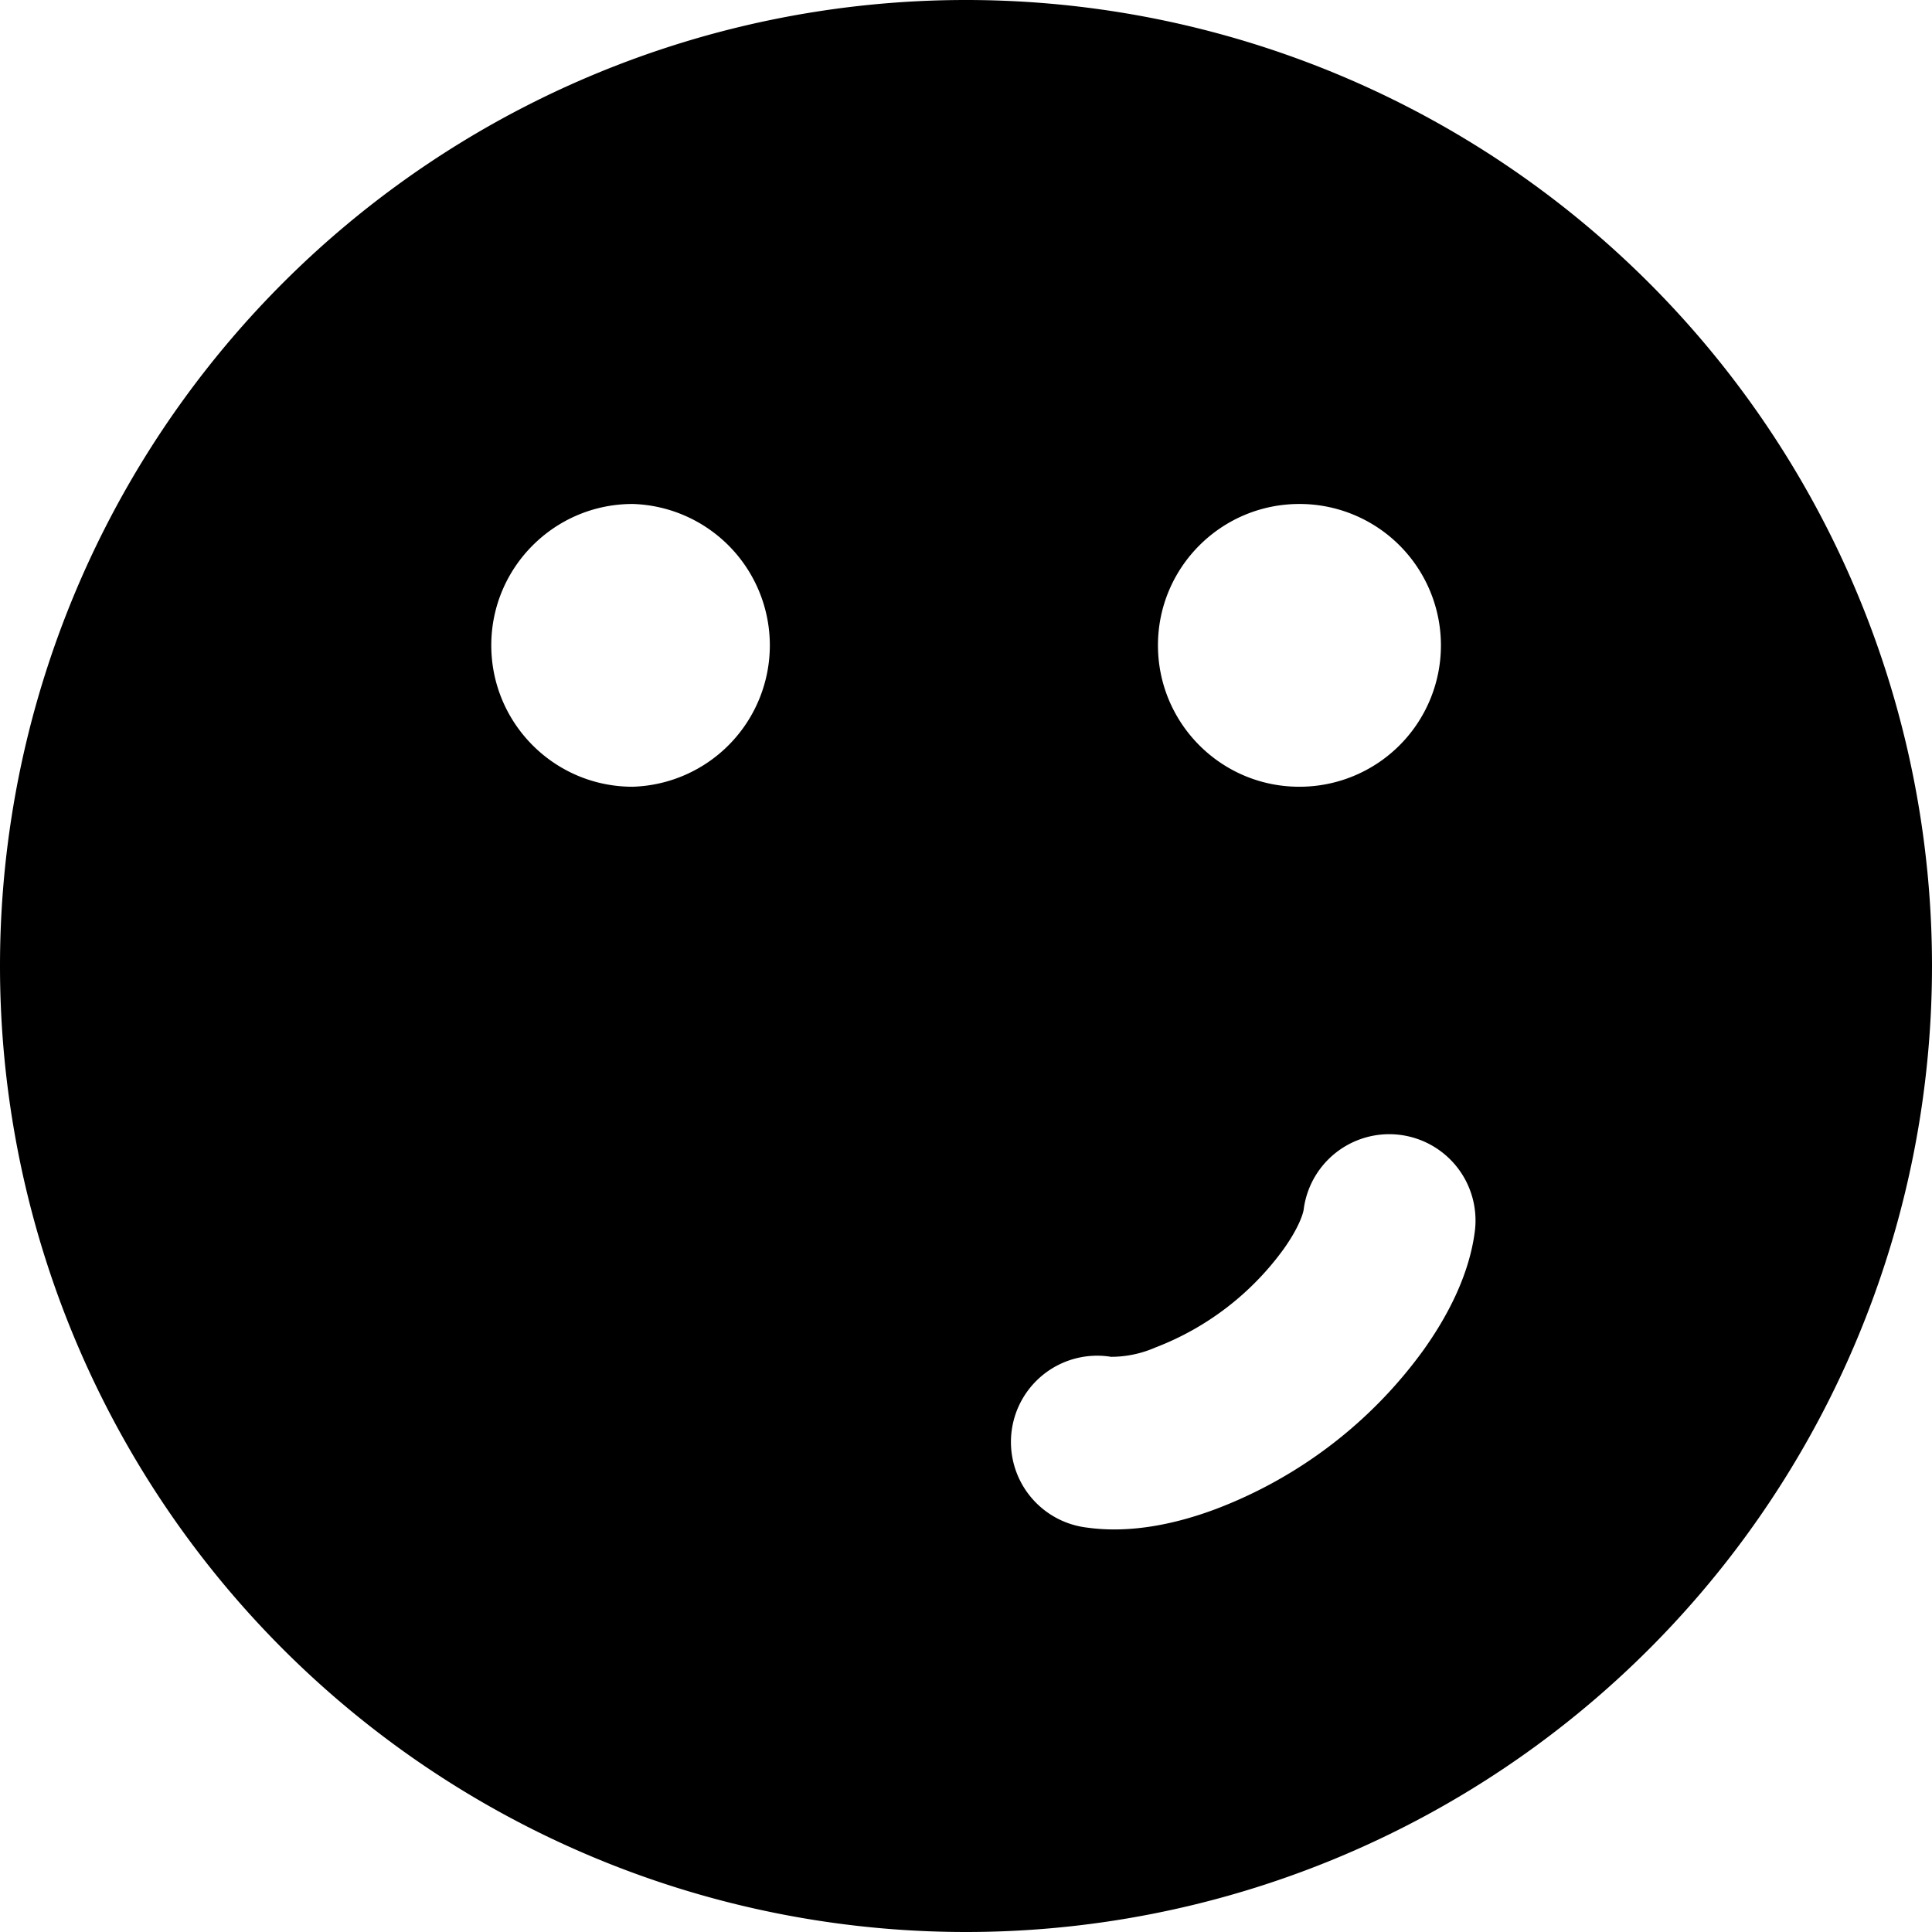 <?xml version="1.0" encoding="utf-8"?>
<!-- Generator: www.svgicons.com -->
<svg xmlns="http://www.w3.org/2000/svg" width="800" height="800" viewBox="0 0 14 14">
<path fill="currentColor" fill-rule="evenodd" d="M0 7a7 7 0 1 1 14 0A7 7 0 0 1 0 7m3.56-2.324c0 .565.457 1.024 1.022 1.025h.002a1.025 1.025 0 0 0 .003-2.049h-.003c-.565 0-1.024.459-1.024 1.024m4.831 0c0 .565.457 1.024 1.022 1.025h.003a1.024 1.024 0 0 0 .002-2.049h-.002c-.566 0-1.025.459-1.025 1.024m-.34 5.156a.8.8 0 0 0 .32-.067a2.056 2.056 0 0 0 .928-.71c.112-.156.144-.26.148-.291a.625.625 0 0 1 1.24.16c-.041.318-.2.618-.372.859a3.304 3.304 0 0 1-1.507 1.153c-.278.104-.609.178-.927.134a.625.625 0 1 1 .17-1.238" clip-rule="evenodd"/>
</svg>